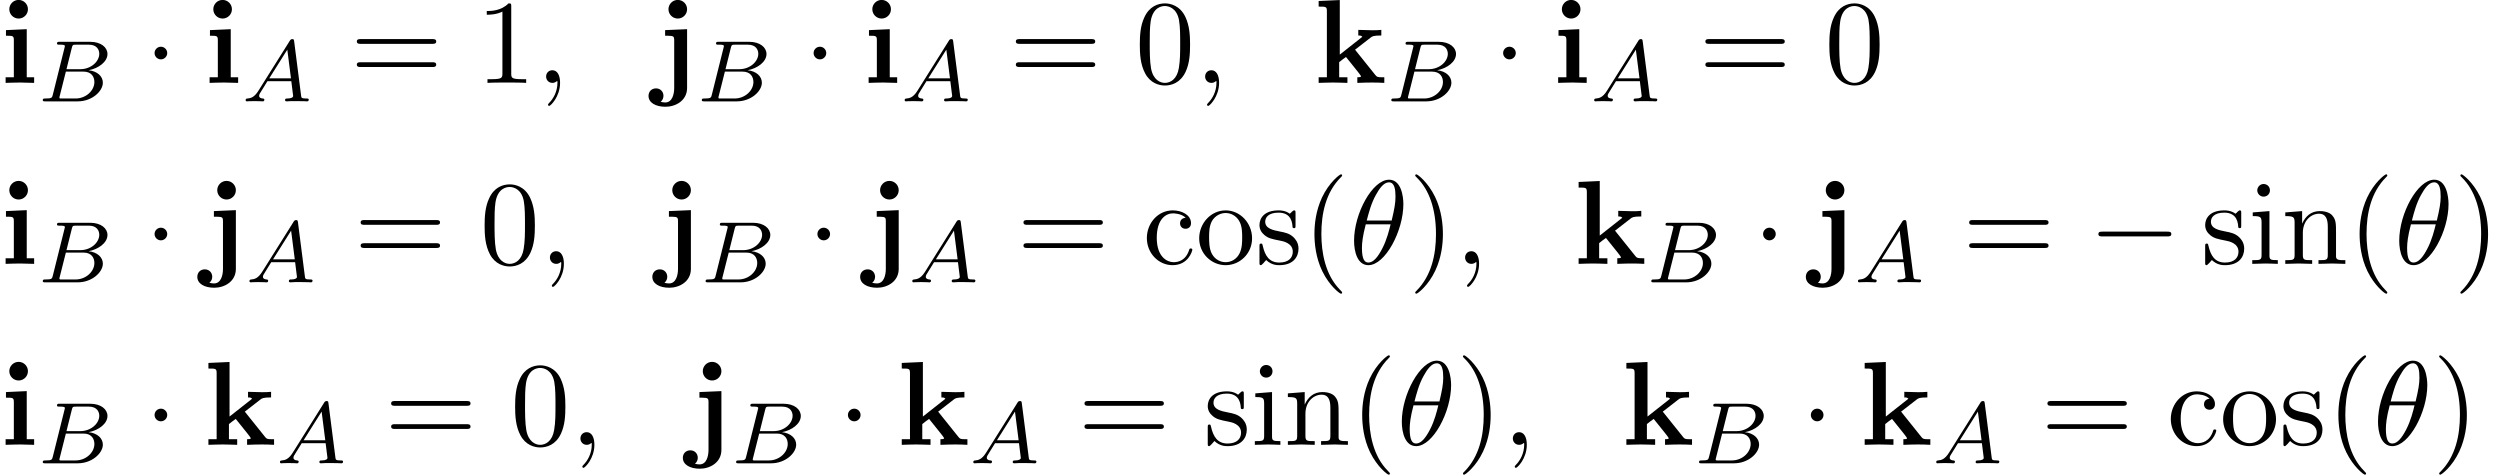 <?xml version='1.0' encoding='UTF-8'?>
<!-- This file was generated by dvisvgm 2.13.3 -->
<svg version='1.1' xmlns='http://www.w3.org/2000/svg' xmlns:xlink='http://www.w3.org/1999/xlink' width='228.464pt' height='43.379pt' viewBox='118.894 85.675 228.464 43.379'>
<defs>
<path id='g3-18' d='M4.964-5.455C4.964-6.175 4.767-7.691 3.655-7.691C2.138-7.691 .458-4.615 .458-2.116C.458-1.091 .775 .12 1.767 .12C3.305 .12 4.964-3.011 4.964-5.455ZM1.615-3.96C1.8-4.658 2.018-5.531 2.455-6.305C2.749-6.84 3.153-7.451 3.644-7.451C4.178-7.451 4.244-6.753 4.244-6.131C4.244-5.596 4.156-5.04 3.895-3.96H1.615ZM3.796-3.611C3.676-3.109 3.447-2.182 3.033-1.396C2.651-.655 2.236-.12 1.767-.12C1.407-.12 1.178-.436 1.178-1.451C1.178-1.909 1.244-2.542 1.527-3.611H3.796Z'/>
<path id='g3-59' d='M2.215-.011C2.215-.731 1.942-1.156 1.516-1.156C1.156-1.156 .938-.884 .938-.578C.938-.284 1.156 0 1.516 0C1.647 0 1.789-.044 1.898-.142C1.931-.164 1.942-.175 1.953-.175S1.975-.164 1.975-.011C1.975 .796 1.593 1.451 1.233 1.811C1.113 1.931 1.113 1.953 1.113 1.985C1.113 2.062 1.167 2.105 1.222 2.105C1.342 2.105 2.215 1.265 2.215-.011Z'/>
<path id='g1-0' d='M7.189-2.509C7.375-2.509 7.571-2.509 7.571-2.727S7.375-2.945 7.189-2.945H1.287C1.102-2.945 .905-2.945 .905-2.727S1.102-2.509 1.287-2.509H7.189Z'/>
<path id='g1-1' d='M2.095-2.727C2.095-3.044 1.833-3.305 1.516-3.305S.938-3.044 .938-2.727S1.2-2.149 1.516-2.149S2.095-2.411 2.095-2.727Z'/>
<path id='g4-40' d='M3.611 2.618C3.611 2.585 3.611 2.564 3.425 2.378C2.062 1.004 1.713-1.058 1.713-2.727C1.713-4.625 2.127-6.524 3.469-7.887C3.611-8.018 3.611-8.04 3.611-8.073C3.611-8.149 3.567-8.182 3.502-8.182C3.393-8.182 2.411-7.44 1.767-6.055C1.211-4.855 1.08-3.644 1.08-2.727C1.08-1.876 1.2-.556 1.8 .676C2.455 2.018 3.393 2.727 3.502 2.727C3.567 2.727 3.611 2.695 3.611 2.618Z'/>
<path id='g4-41' d='M3.153-2.727C3.153-3.578 3.033-4.898 2.433-6.131C1.778-7.473 .84-8.182 .731-8.182C.665-8.182 .622-8.138 .622-8.073C.622-8.04 .622-8.018 .829-7.822C1.898-6.742 2.52-5.007 2.52-2.727C2.52-.862 2.116 1.058 .764 2.433C.622 2.564 .622 2.585 .622 2.618C.622 2.684 .665 2.727 .731 2.727C.84 2.727 1.822 1.985 2.465 .6C3.022-.6 3.153-1.811 3.153-2.727Z'/>
<path id='g4-48' d='M5.018-3.491C5.018-4.364 4.964-5.236 4.582-6.044C4.08-7.091 3.185-7.265 2.727-7.265C2.073-7.265 1.276-6.982 .829-5.967C.48-5.215 .425-4.364 .425-3.491C.425-2.673 .469-1.691 .916-.862C1.385 .022 2.182 .24 2.716 .24C3.305 .24 4.135 .011 4.615-1.025C4.964-1.778 5.018-2.629 5.018-3.491ZM2.716 0C2.291 0 1.647-.273 1.451-1.32C1.331-1.975 1.331-2.978 1.331-3.622C1.331-4.32 1.331-5.04 1.418-5.629C1.625-6.927 2.444-7.025 2.716-7.025C3.076-7.025 3.796-6.829 4.004-5.749C4.113-5.138 4.113-4.309 4.113-3.622C4.113-2.804 4.113-2.062 3.993-1.364C3.829-.327 3.207 0 2.716 0Z'/>
<path id='g4-49' d='M3.207-6.982C3.207-7.244 3.207-7.265 2.956-7.265C2.28-6.567 1.32-6.567 .971-6.567V-6.229C1.189-6.229 1.833-6.229 2.4-6.513V-.862C2.4-.469 2.367-.338 1.385-.338H1.036V0C1.418-.033 2.367-.033 2.804-.033S4.189-.033 4.571 0V-.338H4.222C3.24-.338 3.207-.458 3.207-.862V-6.982Z'/>
<path id='g4-61' d='M7.495-3.567C7.658-3.567 7.865-3.567 7.865-3.785S7.658-4.004 7.505-4.004H.971C.818-4.004 .611-4.004 .611-3.785S.818-3.567 .982-3.567H7.495ZM7.505-1.451C7.658-1.451 7.865-1.451 7.865-1.669S7.658-1.887 7.495-1.887H.982C.818-1.887 .611-1.887 .611-1.669S.818-1.451 .971-1.451H7.505Z'/>
<path id='g4-99' d='M1.276-2.378C1.276-4.156 2.171-4.615 2.749-4.615C2.847-4.615 3.535-4.604 3.916-4.211C3.469-4.178 3.404-3.851 3.404-3.709C3.404-3.425 3.6-3.207 3.905-3.207C4.189-3.207 4.407-3.393 4.407-3.72C4.407-4.462 3.578-4.887 2.738-4.887C1.375-4.887 .371-3.709 .371-2.356C.371-.96 1.451 .12 2.716 .12C4.178 .12 4.527-1.189 4.527-1.298S4.418-1.407 4.385-1.407C4.287-1.407 4.265-1.364 4.244-1.298C3.927-.284 3.218-.153 2.815-.153C2.236-.153 1.276-.622 1.276-2.378Z'/>
<path id='g4-105' d='M1.931-4.822L.404-4.702V-4.364C1.113-4.364 1.211-4.298 1.211-3.764V-.829C1.211-.338 1.091-.338 .36-.338V0C.709-.011 1.298-.033 1.56-.033C1.942-.033 2.324-.011 2.695 0V-.338C1.975-.338 1.931-.393 1.931-.818V-4.822ZM1.975-6.72C1.975-7.069 1.702-7.298 1.396-7.298C1.058-7.298 .818-7.004 .818-6.72C.818-6.425 1.058-6.142 1.396-6.142C1.702-6.142 1.975-6.371 1.975-6.72Z'/>
<path id='g4-110' d='M1.2-3.753V-.829C1.2-.338 1.08-.338 .349-.338V0C.731-.011 1.287-.033 1.582-.033C1.865-.033 2.433-.011 2.804 0V-.338C2.073-.338 1.953-.338 1.953-.829V-2.836C1.953-3.971 2.727-4.582 3.425-4.582C4.113-4.582 4.233-3.993 4.233-3.371V-.829C4.233-.338 4.113-.338 3.382-.338V0C3.764-.011 4.32-.033 4.615-.033C4.898-.033 5.465-.011 5.836 0V-.338C5.269-.338 4.996-.338 4.985-.665V-2.749C4.985-3.687 4.985-4.025 4.647-4.418C4.495-4.604 4.135-4.822 3.502-4.822C2.705-4.822 2.193-4.353 1.887-3.676V-4.822L.349-4.702V-4.364C1.113-4.364 1.2-4.287 1.2-3.753Z'/>
<path id='g4-111' d='M5.138-2.335C5.138-3.731 4.047-4.887 2.727-4.887C1.364-4.887 .305-3.698 .305-2.335C.305-.927 1.44 .12 2.716 .12C4.036 .12 5.138-.949 5.138-2.335ZM2.727-.153C2.258-.153 1.778-.382 1.484-.884C1.211-1.364 1.211-2.029 1.211-2.422C1.211-2.847 1.211-3.436 1.473-3.916C1.767-4.418 2.28-4.647 2.716-4.647C3.196-4.647 3.665-4.407 3.949-3.938S4.233-2.836 4.233-2.422C4.233-2.029 4.233-1.44 3.993-.96C3.753-.469 3.273-.153 2.727-.153Z'/>
<path id='g4-115' d='M2.269-2.116C2.509-2.073 3.404-1.898 3.404-1.113C3.404-.556 3.022-.12 2.171-.12C1.255-.12 .862-.742 .655-1.669C.622-1.811 .611-1.855 .502-1.855C.36-1.855 .36-1.778 .36-1.582V-.142C.36 .044 .36 .12 .48 .12C.535 .12 .545 .109 .753-.098C.775-.12 .775-.142 .971-.349C1.451 .109 1.942 .12 2.171 .12C3.425 .12 3.927-.611 3.927-1.396C3.927-1.975 3.6-2.302 3.469-2.433C3.109-2.782 2.684-2.869 2.225-2.956C1.615-3.076 .884-3.218 .884-3.851C.884-4.233 1.167-4.68 2.105-4.68C3.305-4.68 3.36-3.698 3.382-3.36C3.393-3.262 3.491-3.262 3.513-3.262C3.655-3.262 3.655-3.316 3.655-3.524V-4.625C3.655-4.811 3.655-4.887 3.535-4.887C3.48-4.887 3.458-4.887 3.316-4.756C3.284-4.713 3.175-4.615 3.131-4.582C2.716-4.887 2.269-4.887 2.105-4.887C.775-4.887 .36-4.156 .36-3.545C.36-3.164 .535-2.858 .829-2.618C1.178-2.335 1.484-2.269 2.269-2.116Z'/>
<path id='g0-105' d='M2.444-4.909L.545-4.822V-4.309C1.189-4.309 1.265-4.309 1.265-3.884V-.513H.513V0C.851-.011 1.385-.033 1.844-.033C2.171-.033 2.727-.011 3.12 0V-.513H2.444V-4.909ZM2.553-6.731C2.553-7.211 2.16-7.582 1.702-7.582C1.233-7.582 .851-7.2 .851-6.731S1.233-5.88 1.702-5.88C2.16-5.88 2.553-6.251 2.553-6.731Z'/>
<path id='g0-106' d='M.905-4.822V-4.309C1.091-4.309 1.331-4.309 1.495-4.287C1.735-4.244 1.735-4.102 1.735-3.873V.458C1.735 1.004 1.571 1.789 .916 1.789C.742 1.789 .655 1.767 .491 1.724C.698 1.571 .753 1.342 .753 1.178C.753 .796 .469 .502 .076 .502C-.338 .502-.611 .796-.611 1.189C-.611 1.811 .044 2.182 .938 2.182C1.876 2.182 2.913 1.615 2.913 .458V-4.909L.905-4.822ZM2.913-6.731C2.913-7.2 2.531-7.582 2.062-7.582S1.211-7.2 1.211-6.731S1.593-5.88 2.062-5.88S2.913-6.262 2.913-6.731Z'/>
<path id='g0-107' d='M2.335-2.585V-7.571L.404-7.484V-6.971C1.08-6.971 1.156-6.971 1.156-6.545V-.513H.404V0C.807-.011 1.32-.033 1.713-.033C2.116-.033 2.64-.011 3.033 0V-.513H2.28V-1.898C2.596-2.149 2.684-2.215 2.902-2.367L4.004-.993C4.102-.862 4.276-.644 4.276-.611C4.276-.513 4.08-.513 3.938-.513V0C4.265-.022 5.215-.033 5.269-.033C5.662-.033 6.033-.022 6.404 0V-.513H6.218C5.749-.513 5.716-.556 5.575-.731L3.731-3.033L5.149-4.135C5.302-4.255 5.4-4.331 6.131-4.331V-4.844C5.836-4.811 5.564-4.811 5.28-4.811C4.985-4.811 4.276-4.833 4.025-4.844V-4.331C4.276-4.331 4.309-4.298 4.396-4.211L2.335-2.585Z'/>
<path id='g2-65' d='M1.474-.948C1.108-.367 .781-.287 .494-.263C.414-.255 .319-.247 .319-.112C.319-.088 .335 0 .43 0C.502 0 .55-.024 1.108-.024C1.65-.024 1.833 0 1.873 0S2.032 0 2.032-.151C2.032-.255 1.929-.263 1.889-.263C1.722-.271 1.554-.335 1.554-.51C1.554-.63 1.618-.733 1.769-.964L2.311-1.841H4.495L4.663-.494C4.663-.383 4.519-.263 4.144-.263C4.025-.263 3.921-.263 3.921-.112C3.921-.104 3.929 0 4.057 0C4.136 0 4.439-.016 4.511-.024H5.013C5.731-.024 5.866 0 5.93 0C5.962 0 6.089 0 6.089-.151C6.089-.263 5.986-.263 5.858-.263C5.42-.263 5.412-.335 5.388-.534L4.758-5.46C4.734-5.635 4.726-5.691 4.591-5.691C4.447-5.691 4.4-5.611 4.352-5.531L1.474-.948ZM2.479-2.104L4.129-4.726L4.463-2.104H2.479Z'/>
<path id='g2-66' d='M1.347-.63C1.275-.327 1.259-.263 .669-.263C.518-.263 .422-.263 .422-.112C.422 0 .526 0 .662 0H3.618C4.933 0 5.914-.933 5.914-1.706C5.914-2.287 5.412-2.758 4.615-2.845C5.539-3.021 6.336-3.626 6.336-4.328C6.336-4.926 5.754-5.444 4.75-5.444H1.969C1.825-5.444 1.722-5.444 1.722-5.292C1.722-5.181 1.817-5.181 1.953-5.181C2.216-5.181 2.447-5.181 2.447-5.053C2.447-5.021 2.439-5.013 2.415-4.91L1.347-.63ZM2.59-2.941L3.076-4.886C3.148-5.157 3.156-5.181 3.483-5.181H4.631C5.412-5.181 5.587-4.67 5.587-4.344C5.587-3.666 4.862-2.941 3.842-2.941H2.59ZM2.04-.263C1.969-.279 1.945-.279 1.945-.335C1.945-.399 1.961-.462 1.977-.51L2.534-2.718H4.152C4.894-2.718 5.141-2.216 5.141-1.769C5.141-.988 4.376-.263 3.419-.263H2.04Z'/>
</defs>
<g id='page1'>
<use x='118.894' y='93.25' xlink:href='#g0-105'/>
<use x='122.379' y='94.939' xlink:href='#g2-66'/>
<use x='132.081' y='93.25' xlink:href='#g1-1'/>
<use x='137.536' y='93.25' xlink:href='#g0-105'/>
<use x='141.021' y='94.939' xlink:href='#g2-65'/>
<use x='150.892' y='93.25' xlink:href='#g4-61'/>
<use x='162.407' y='93.25' xlink:href='#g4-49'/>
<use x='167.862' y='93.25' xlink:href='#g3-59'/>
<use x='178.771' y='93.25' xlink:href='#g0-106'/>
<use x='182.604' y='94.939' xlink:href='#g2-66'/>
<use x='192.307' y='93.25' xlink:href='#g1-1'/>
<use x='197.761' y='93.25' xlink:href='#g0-105'/>
<use x='201.246' y='94.939' xlink:href='#g2-65'/>
<use x='211.117' y='93.25' xlink:href='#g4-61'/>
<use x='222.632' y='93.25' xlink:href='#g4-48'/>
<use x='228.087' y='93.25' xlink:href='#g3-59'/>
<use x='238.996' y='93.25' xlink:href='#g0-107'/>
<use x='245.617' y='94.939' xlink:href='#g2-66'/>
<use x='255.32' y='93.25' xlink:href='#g1-1'/>
<use x='260.774' y='93.25' xlink:href='#g0-105'/>
<use x='264.259' y='94.939' xlink:href='#g2-65'/>
<use x='274.13' y='93.25' xlink:href='#g4-61'/>
<use x='285.645' y='93.25' xlink:href='#g4-48'/>
<use x='118.894' y='109.788' xlink:href='#g0-105'/>
<use x='122.379' y='111.477' xlink:href='#g2-66'/>
<use x='132.081' y='109.788' xlink:href='#g1-1'/>
<use x='137.536' y='109.788' xlink:href='#g0-106'/>
<use x='141.369' y='111.477' xlink:href='#g2-65'/>
<use x='151.241' y='109.788' xlink:href='#g4-61'/>
<use x='162.756' y='109.788' xlink:href='#g4-48'/>
<use x='168.21' y='109.788' xlink:href='#g3-59'/>
<use x='179.119' y='109.788' xlink:href='#g0-106'/>
<use x='182.953' y='111.477' xlink:href='#g2-66'/>
<use x='192.655' y='109.788' xlink:href='#g1-1'/>
<use x='198.11' y='109.788' xlink:href='#g0-106'/>
<use x='201.943' y='111.477' xlink:href='#g2-65'/>
<use x='211.814' y='109.788' xlink:href='#g4-61'/>
<use x='223.329' y='109.788' xlink:href='#g4-99'/>
<use x='228.178' y='109.788' xlink:href='#g4-111'/>
<use x='233.632' y='109.788' xlink:href='#g4-115'/>
<use x='237.935' y='109.788' xlink:href='#g4-40'/>
<use x='242.178' y='109.788' xlink:href='#g3-18'/>
<use x='247.602' y='109.788' xlink:href='#g4-41'/>
<use x='251.845' y='109.788' xlink:href='#g3-59'/>
<use x='262.753' y='109.788' xlink:href='#g0-107'/>
<use x='269.375' y='111.477' xlink:href='#g2-66'/>
<use x='279.077' y='109.788' xlink:href='#g1-1'/>
<use x='284.532' y='109.788' xlink:href='#g0-106'/>
<use x='288.365' y='111.477' xlink:href='#g2-65'/>
<use x='298.236' y='109.788' xlink:href='#g4-61'/>
<use x='309.751' y='109.788' xlink:href='#g1-0'/>
<use x='320.055' y='109.788' xlink:href='#g4-115'/>
<use x='324.358' y='109.788' xlink:href='#g4-105'/>
<use x='327.388' y='109.788' xlink:href='#g4-110'/>
<use x='333.448' y='109.788' xlink:href='#g4-40'/>
<use x='337.691' y='109.788' xlink:href='#g3-18'/>
<use x='343.115' y='109.788' xlink:href='#g4-41'/>
<use x='118.894' y='126.326' xlink:href='#g0-105'/>
<use x='122.379' y='128.015' xlink:href='#g2-66'/>
<use x='132.081' y='126.326' xlink:href='#g1-1'/>
<use x='137.536' y='126.326' xlink:href='#g0-107'/>
<use x='144.157' y='128.015' xlink:href='#g2-65'/>
<use x='154.028' y='126.326' xlink:href='#g4-61'/>
<use x='165.544' y='126.326' xlink:href='#g4-48'/>
<use x='170.998' y='126.326' xlink:href='#g3-59'/>
<use x='181.907' y='126.326' xlink:href='#g0-106'/>
<use x='185.74' y='128.015' xlink:href='#g2-66'/>
<use x='195.443' y='126.326' xlink:href='#g1-1'/>
<use x='200.897' y='126.326' xlink:href='#g0-107'/>
<use x='207.519' y='128.015' xlink:href='#g2-65'/>
<use x='217.39' y='126.326' xlink:href='#g4-61'/>
<use x='228.905' y='126.326' xlink:href='#g4-115'/>
<use x='233.208' y='126.326' xlink:href='#g4-105'/>
<use x='236.238' y='126.326' xlink:href='#g4-110'/>
<use x='242.299' y='126.326' xlink:href='#g4-40'/>
<use x='246.541' y='126.326' xlink:href='#g3-18'/>
<use x='251.966' y='126.326' xlink:href='#g4-41'/>
<use x='256.208' y='126.326' xlink:href='#g3-59'/>
<use x='267.117' y='126.326' xlink:href='#g0-107'/>
<use x='273.738' y='128.015' xlink:href='#g2-66'/>
<use x='283.441' y='126.326' xlink:href='#g1-1'/>
<use x='288.895' y='126.326' xlink:href='#g0-107'/>
<use x='295.516' y='128.015' xlink:href='#g2-65'/>
<use x='305.388' y='126.326' xlink:href='#g4-61'/>
<use x='316.903' y='126.326' xlink:href='#g4-99'/>
<use x='321.751' y='126.326' xlink:href='#g4-111'/>
<use x='327.206' y='126.326' xlink:href='#g4-115'/>
<use x='331.509' y='126.326' xlink:href='#g4-40'/>
<use x='335.751' y='126.326' xlink:href='#g3-18'/>
<use x='341.176' y='126.326' xlink:href='#g4-41'/>
</g>
</svg><!--Rendered by QuickLaTeX.com-->